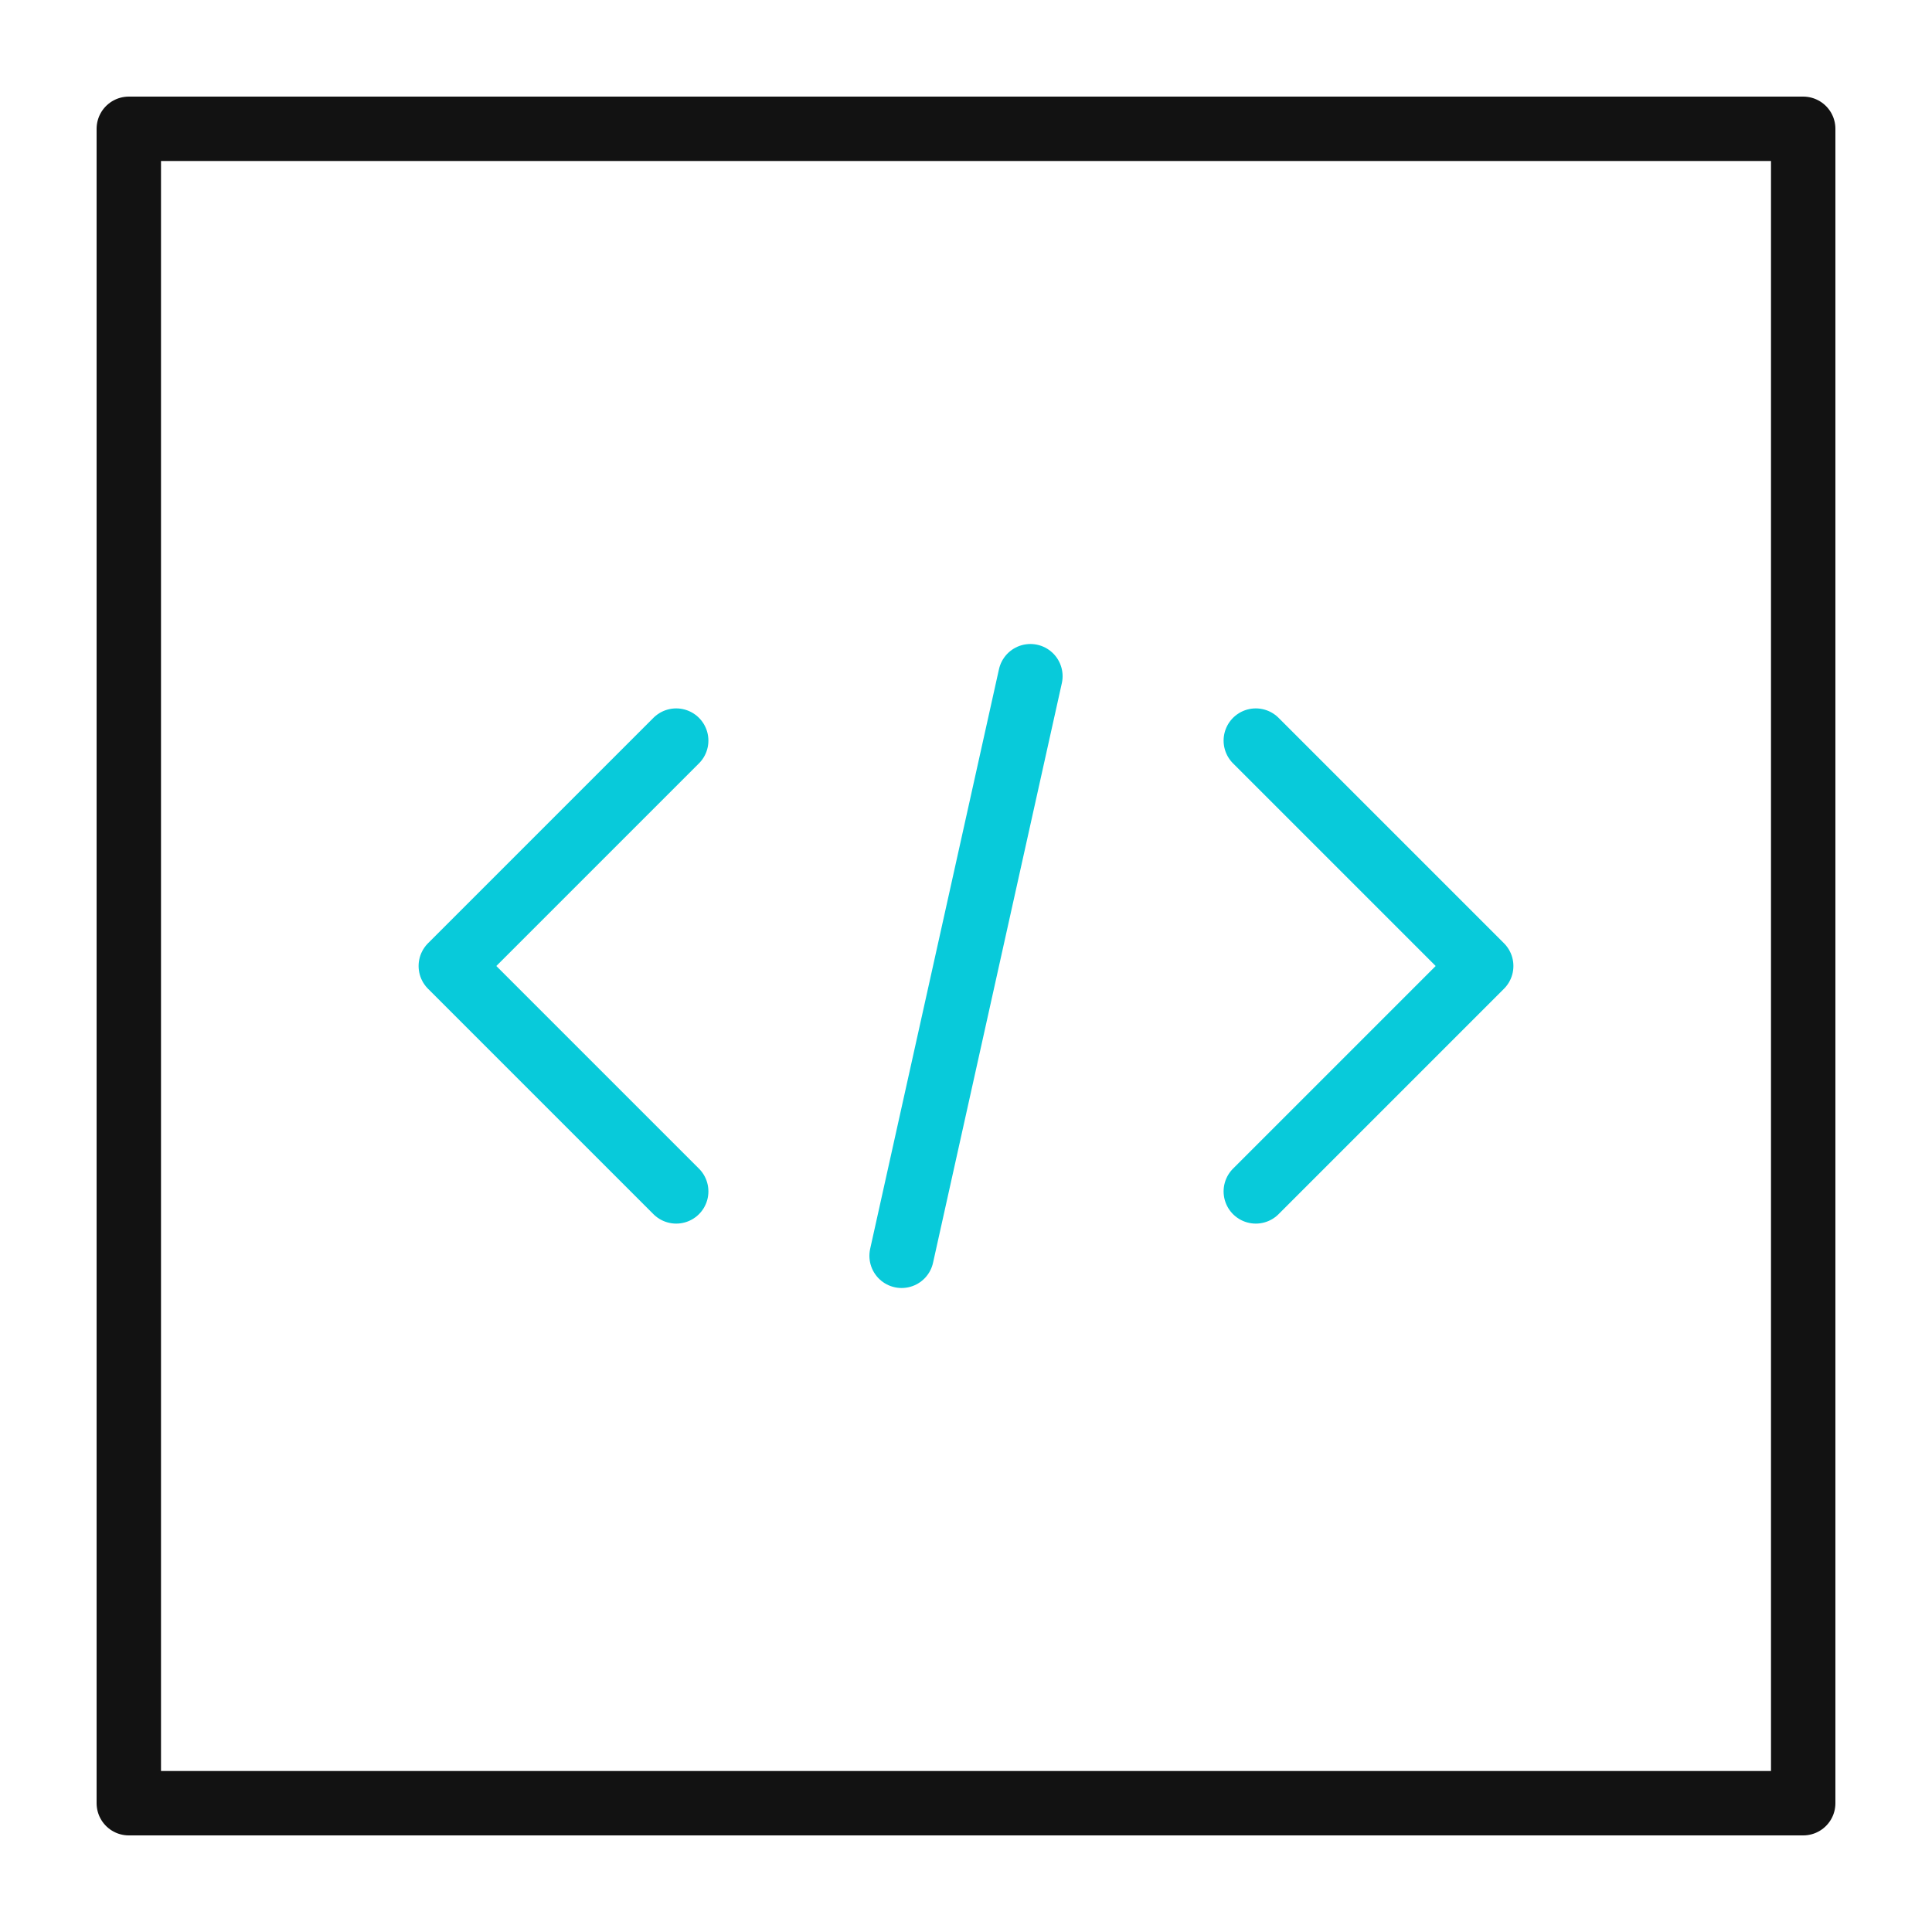 <svg width="60" height="60" viewBox="0 0 60 60" fill="none" xmlns="http://www.w3.org/2000/svg">
<rect width="60" height="60" fill="white"/>
<rect x="4" y="4" width="52" height="52" stroke="#121212" stroke-width="2" stroke-linejoin="round"/>
<path d="M32 21L28 39" stroke="#08CADA" stroke-width="2" stroke-linecap="round" stroke-linejoin="round"/>
<path d="M21 23L14 30L21 37" stroke="#08CADA" stroke-width="2" stroke-linecap="round" stroke-linejoin="round"/>
<path d="M39 37L46 30L39 23" stroke="#08CADA" stroke-width="2" stroke-linecap="round" stroke-linejoin="round"/>
</svg>
